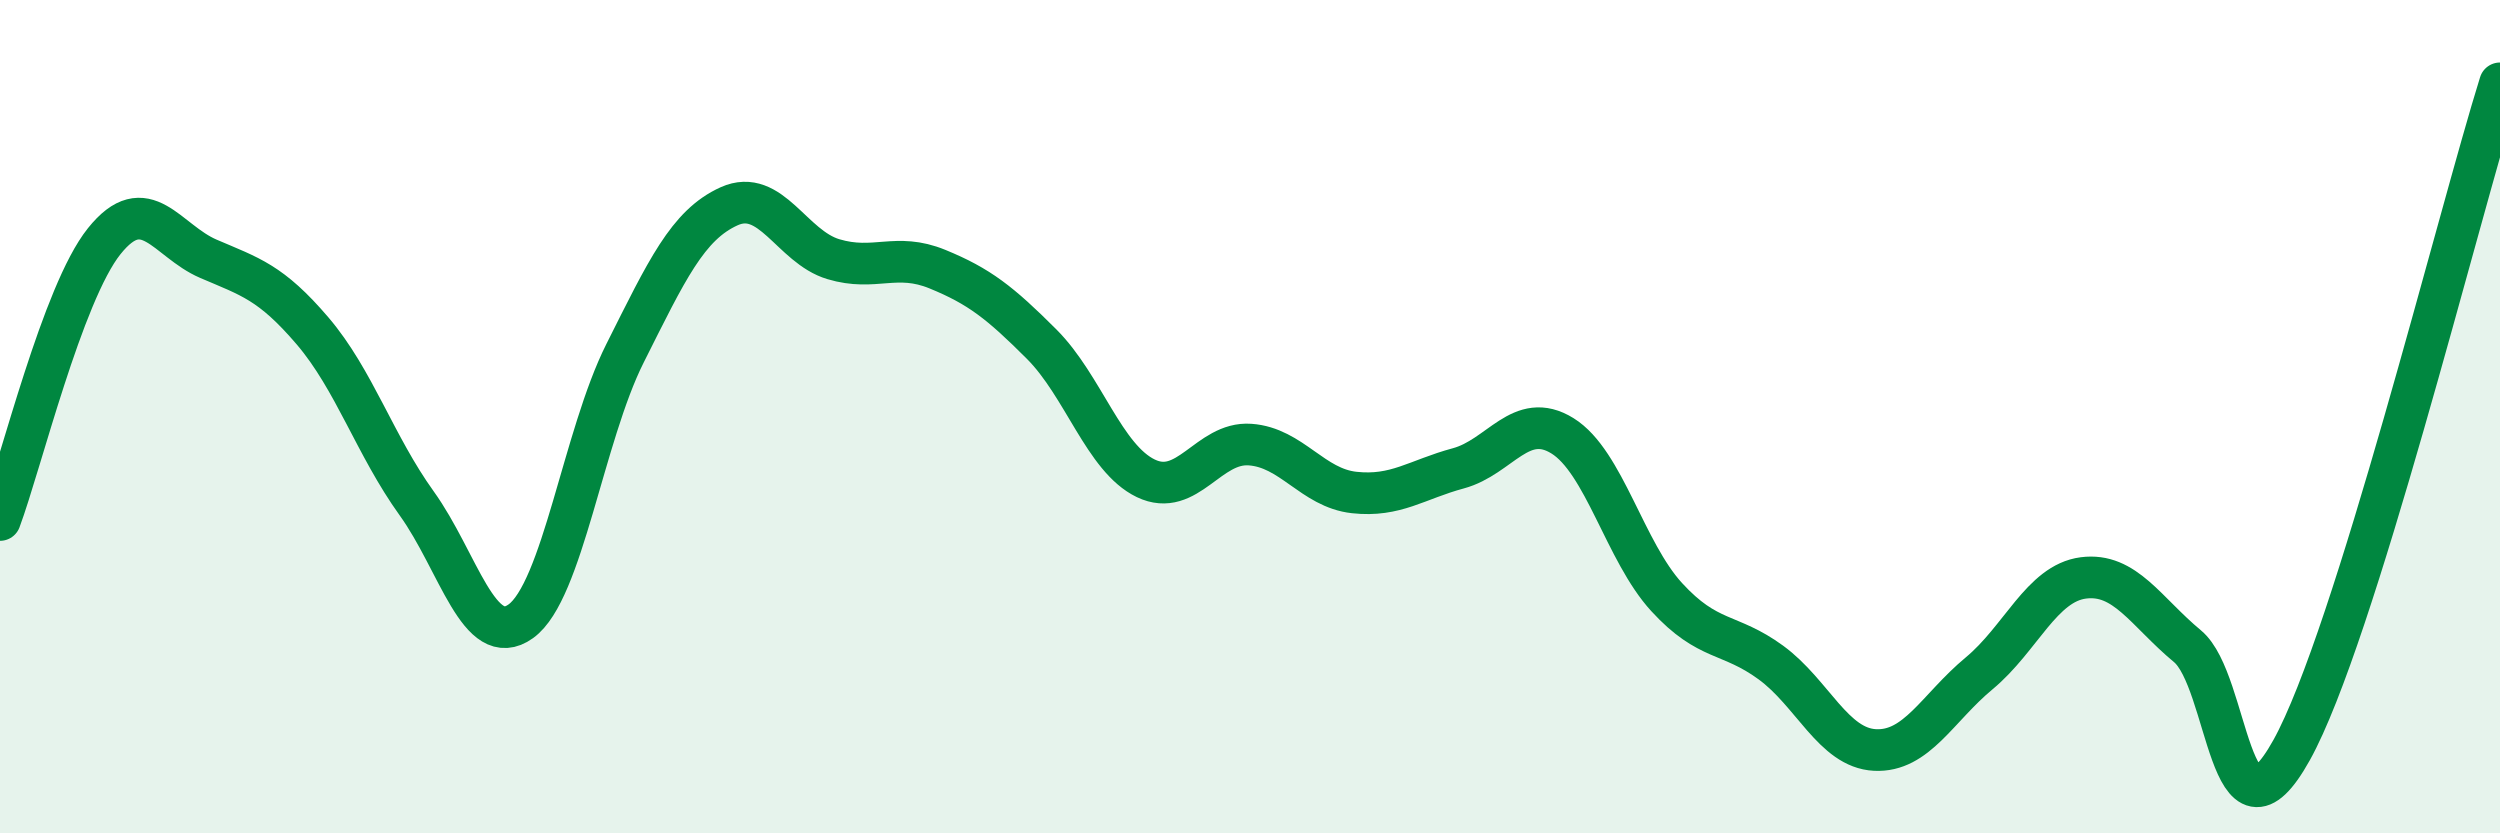 
    <svg width="60" height="20" viewBox="0 0 60 20" xmlns="http://www.w3.org/2000/svg">
      <path
        d="M 0,12.48 C 0.5,11.14 1.5,7.04 2.5,5.79 C 3.5,4.54 4,5.78 5,6.21 C 6,6.64 6.5,6.77 7.5,7.94 C 8.5,9.11 9,10.69 10,12.08 C 11,13.47 11.5,15.63 12.5,14.91 C 13.5,14.19 14,10.47 15,8.48 C 16,6.49 16.5,5.4 17.5,4.95 C 18.5,4.5 19,5.92 20,6.22 C 21,6.52 21.5,6.05 22.5,6.46 C 23.5,6.87 24,7.26 25,8.26 C 26,9.26 26.5,11 27.5,11.48 C 28.5,11.96 29,10.6 30,10.67 C 31,10.74 31.5,11.71 32.5,11.82 C 33.5,11.93 34,11.51 35,11.24 C 36,10.97 36.5,9.84 37.5,10.46 C 38.5,11.08 39,13.24 40,14.33 C 41,15.42 41.5,15.17 42.5,15.9 C 43.5,16.63 44,17.95 45,18 C 46,18.05 46.5,16.99 47.5,16.16 C 48.5,15.33 49,14 50,13.87 C 51,13.74 51.5,14.68 52.5,15.51 C 53.5,16.34 53.5,20.7 55,18 C 56.5,15.3 59,5.2 60,2L60 20L0 20Z"
        fill="#008740"
        opacity="0.1"
        stroke-linecap="round"
        stroke-linejoin="round"
      />
      <path
        d="M 0,12.48 C 0.5,11.14 1.5,7.04 2.5,5.79 C 3.5,4.54 4,5.78 5,6.21 C 6,6.64 6.5,6.77 7.5,7.94 C 8.5,9.11 9,10.69 10,12.08 C 11,13.47 11.5,15.63 12.5,14.91 C 13.5,14.19 14,10.47 15,8.48 C 16,6.49 16.5,5.4 17.5,4.95 C 18.5,4.5 19,5.92 20,6.22 C 21,6.52 21.5,6.05 22.5,6.46 C 23.5,6.87 24,7.26 25,8.26 C 26,9.26 26.5,11 27.5,11.48 C 28.5,11.96 29,10.6 30,10.67 C 31,10.74 31.5,11.71 32.5,11.82 C 33.5,11.93 34,11.51 35,11.24 C 36,10.97 36.5,9.84 37.5,10.46 C 38.5,11.08 39,13.24 40,14.33 C 41,15.42 41.5,15.17 42.5,15.9 C 43.5,16.63 44,17.95 45,18 C 46,18.05 46.5,16.99 47.5,16.16 C 48.5,15.33 49,14 50,13.87 C 51,13.74 51.5,14.68 52.5,15.51 C 53.5,16.34 53.5,20.7 55,18 C 56.5,15.3 59,5.2 60,2"
        stroke="#008740"
        stroke-width="1"
        fill="none"
        stroke-linecap="round"
        stroke-linejoin="round"
      />
    </svg>
  